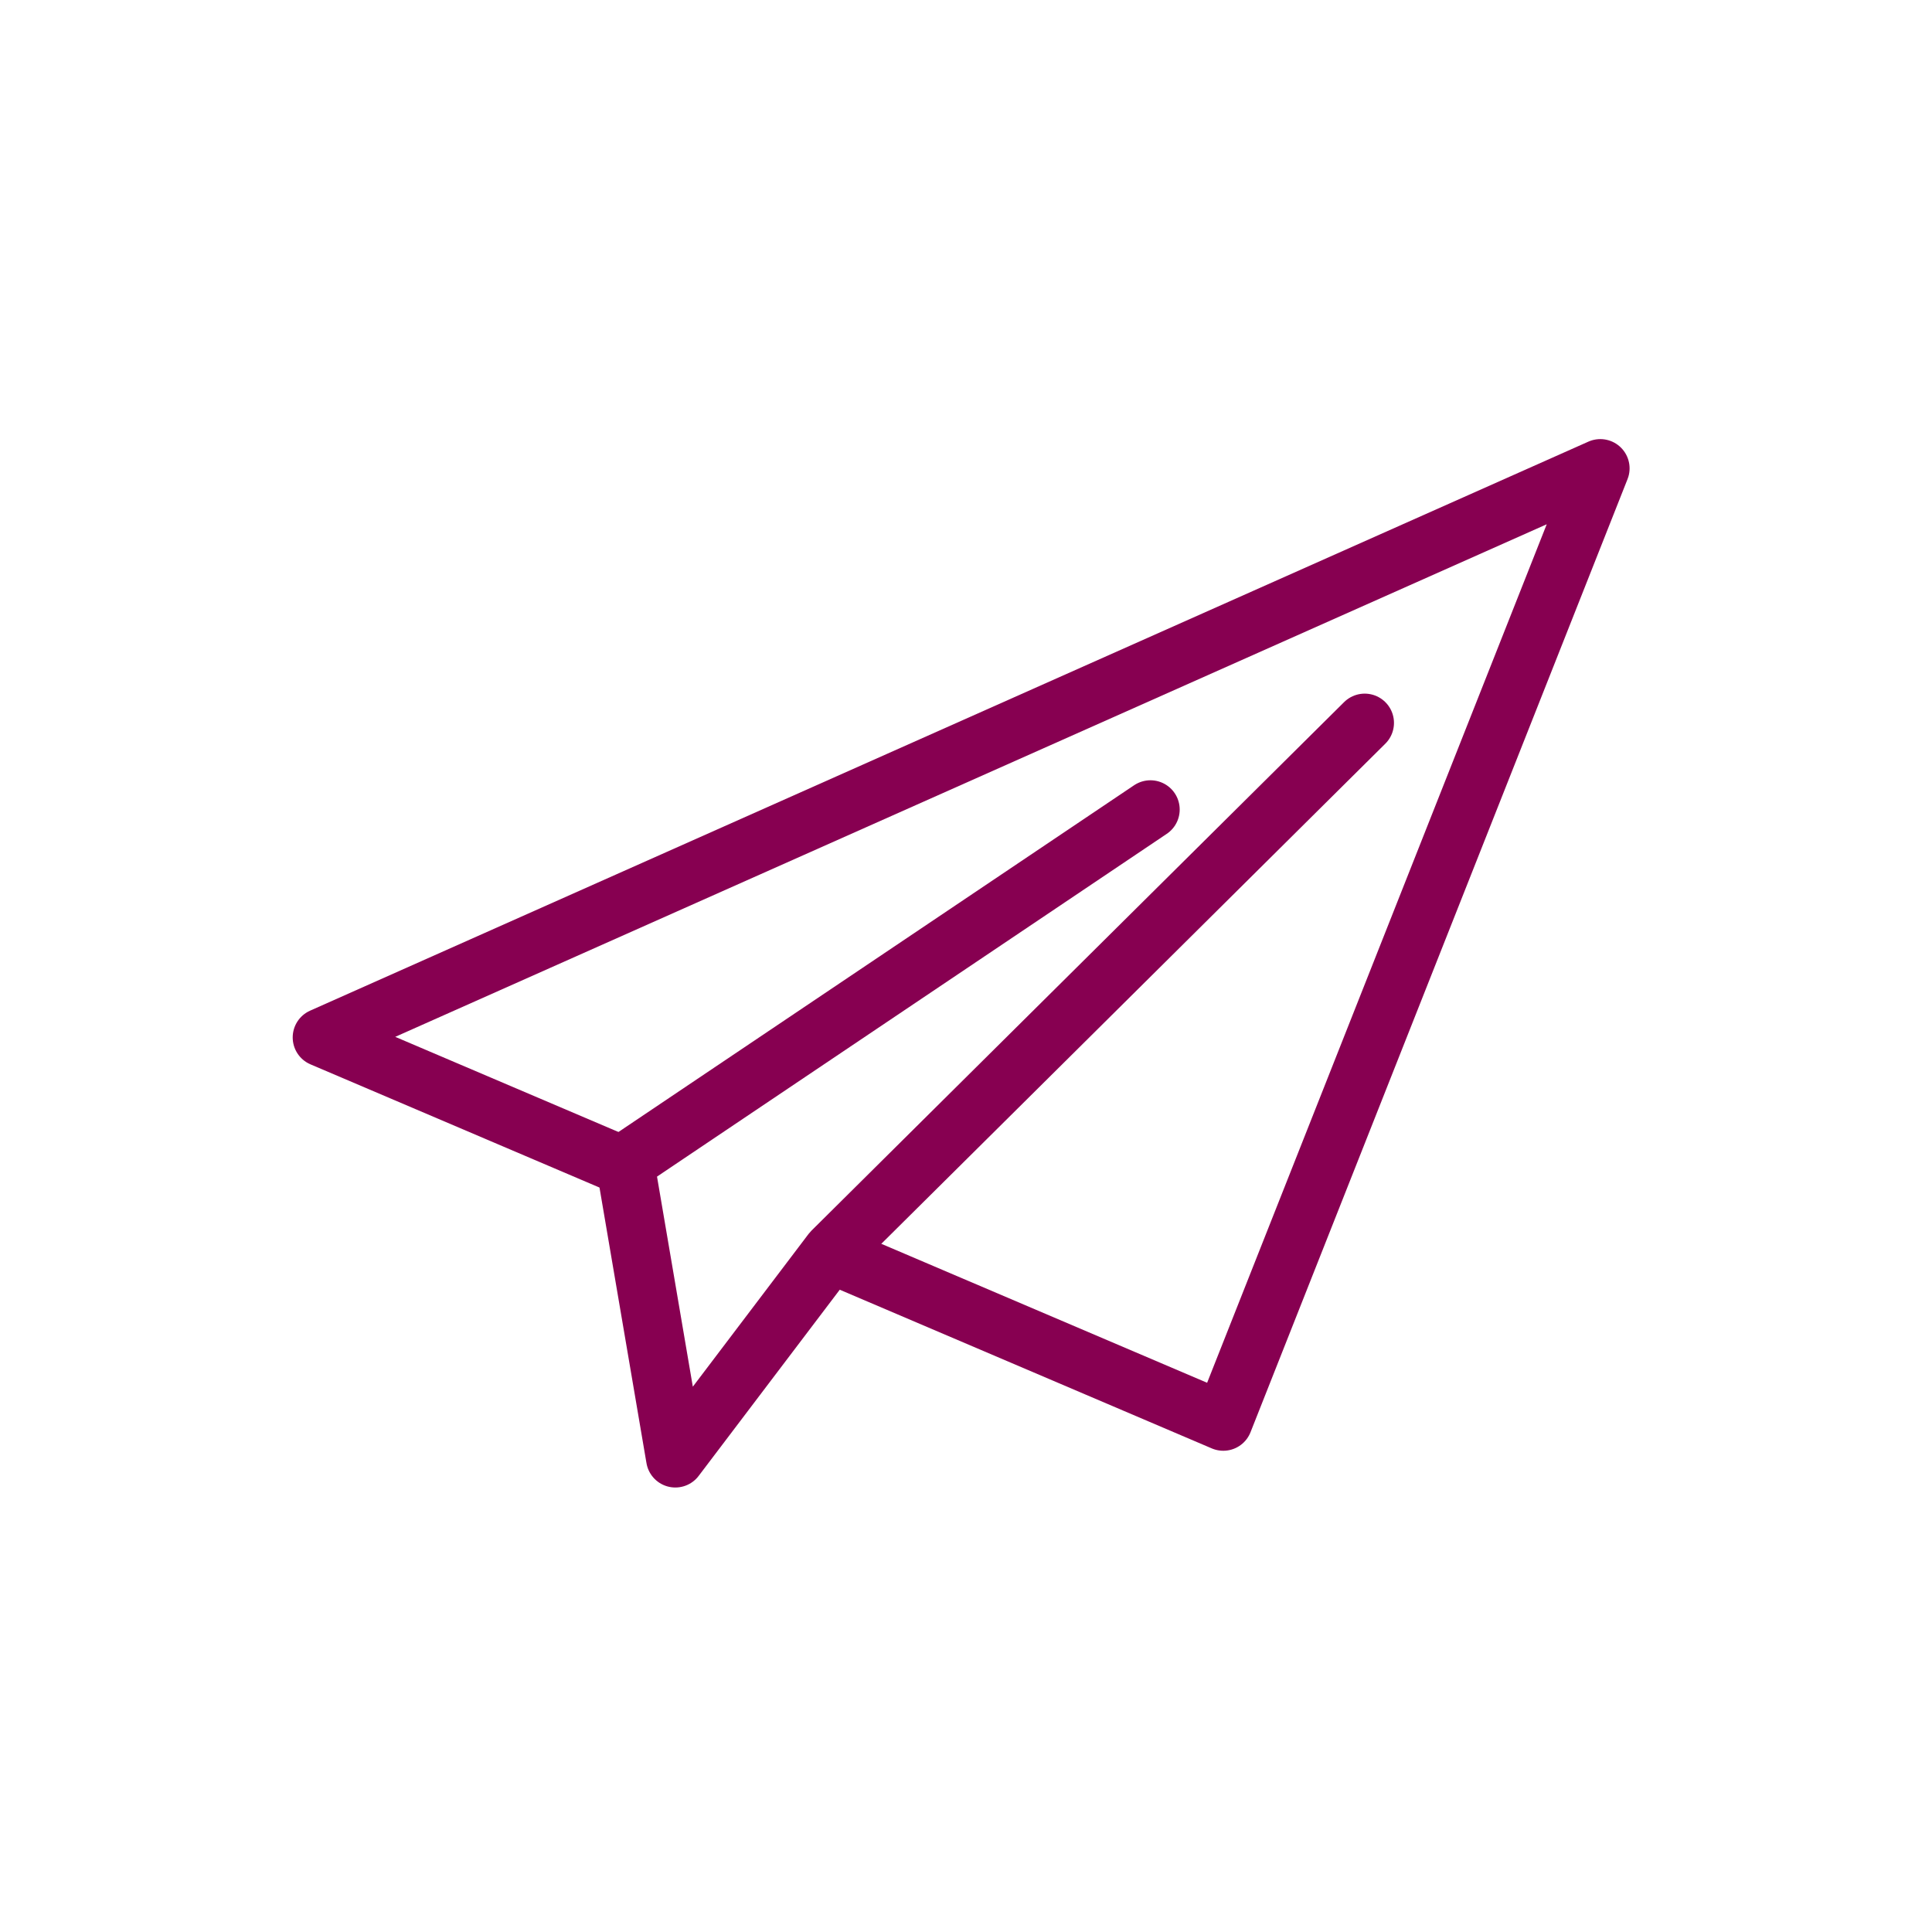 <svg width="100" height="100" viewBox="0 0 100 100" fill="none" xmlns="http://www.w3.org/2000/svg">
<mask id="mask0_2759_17755" style="mask-type:alpha" maskUnits="userSpaceOnUse" x="13" y="21" width="74" height="58">
<rect x="13.636" y="21.212" width="72.727" height="57.576" fill="#D9D9D9"/>
</mask>
<g mask="url(#mask0_2759_17755)">
<path d="M32.271 60.349L16.665 53.697L82.832 24.243L63.317 73.576L42.998 64.909" stroke="#870051" stroke-width="3.03" stroke-linecap="round" stroke-linejoin="round"/>
<path d="M59.546 41.902L32.349 60.19L34.955 75.478L43.061 64.781L70.637 37.417" stroke="#870051" stroke-width="3.03" stroke-linecap="round" stroke-linejoin="round"/>
</g>
</svg>
